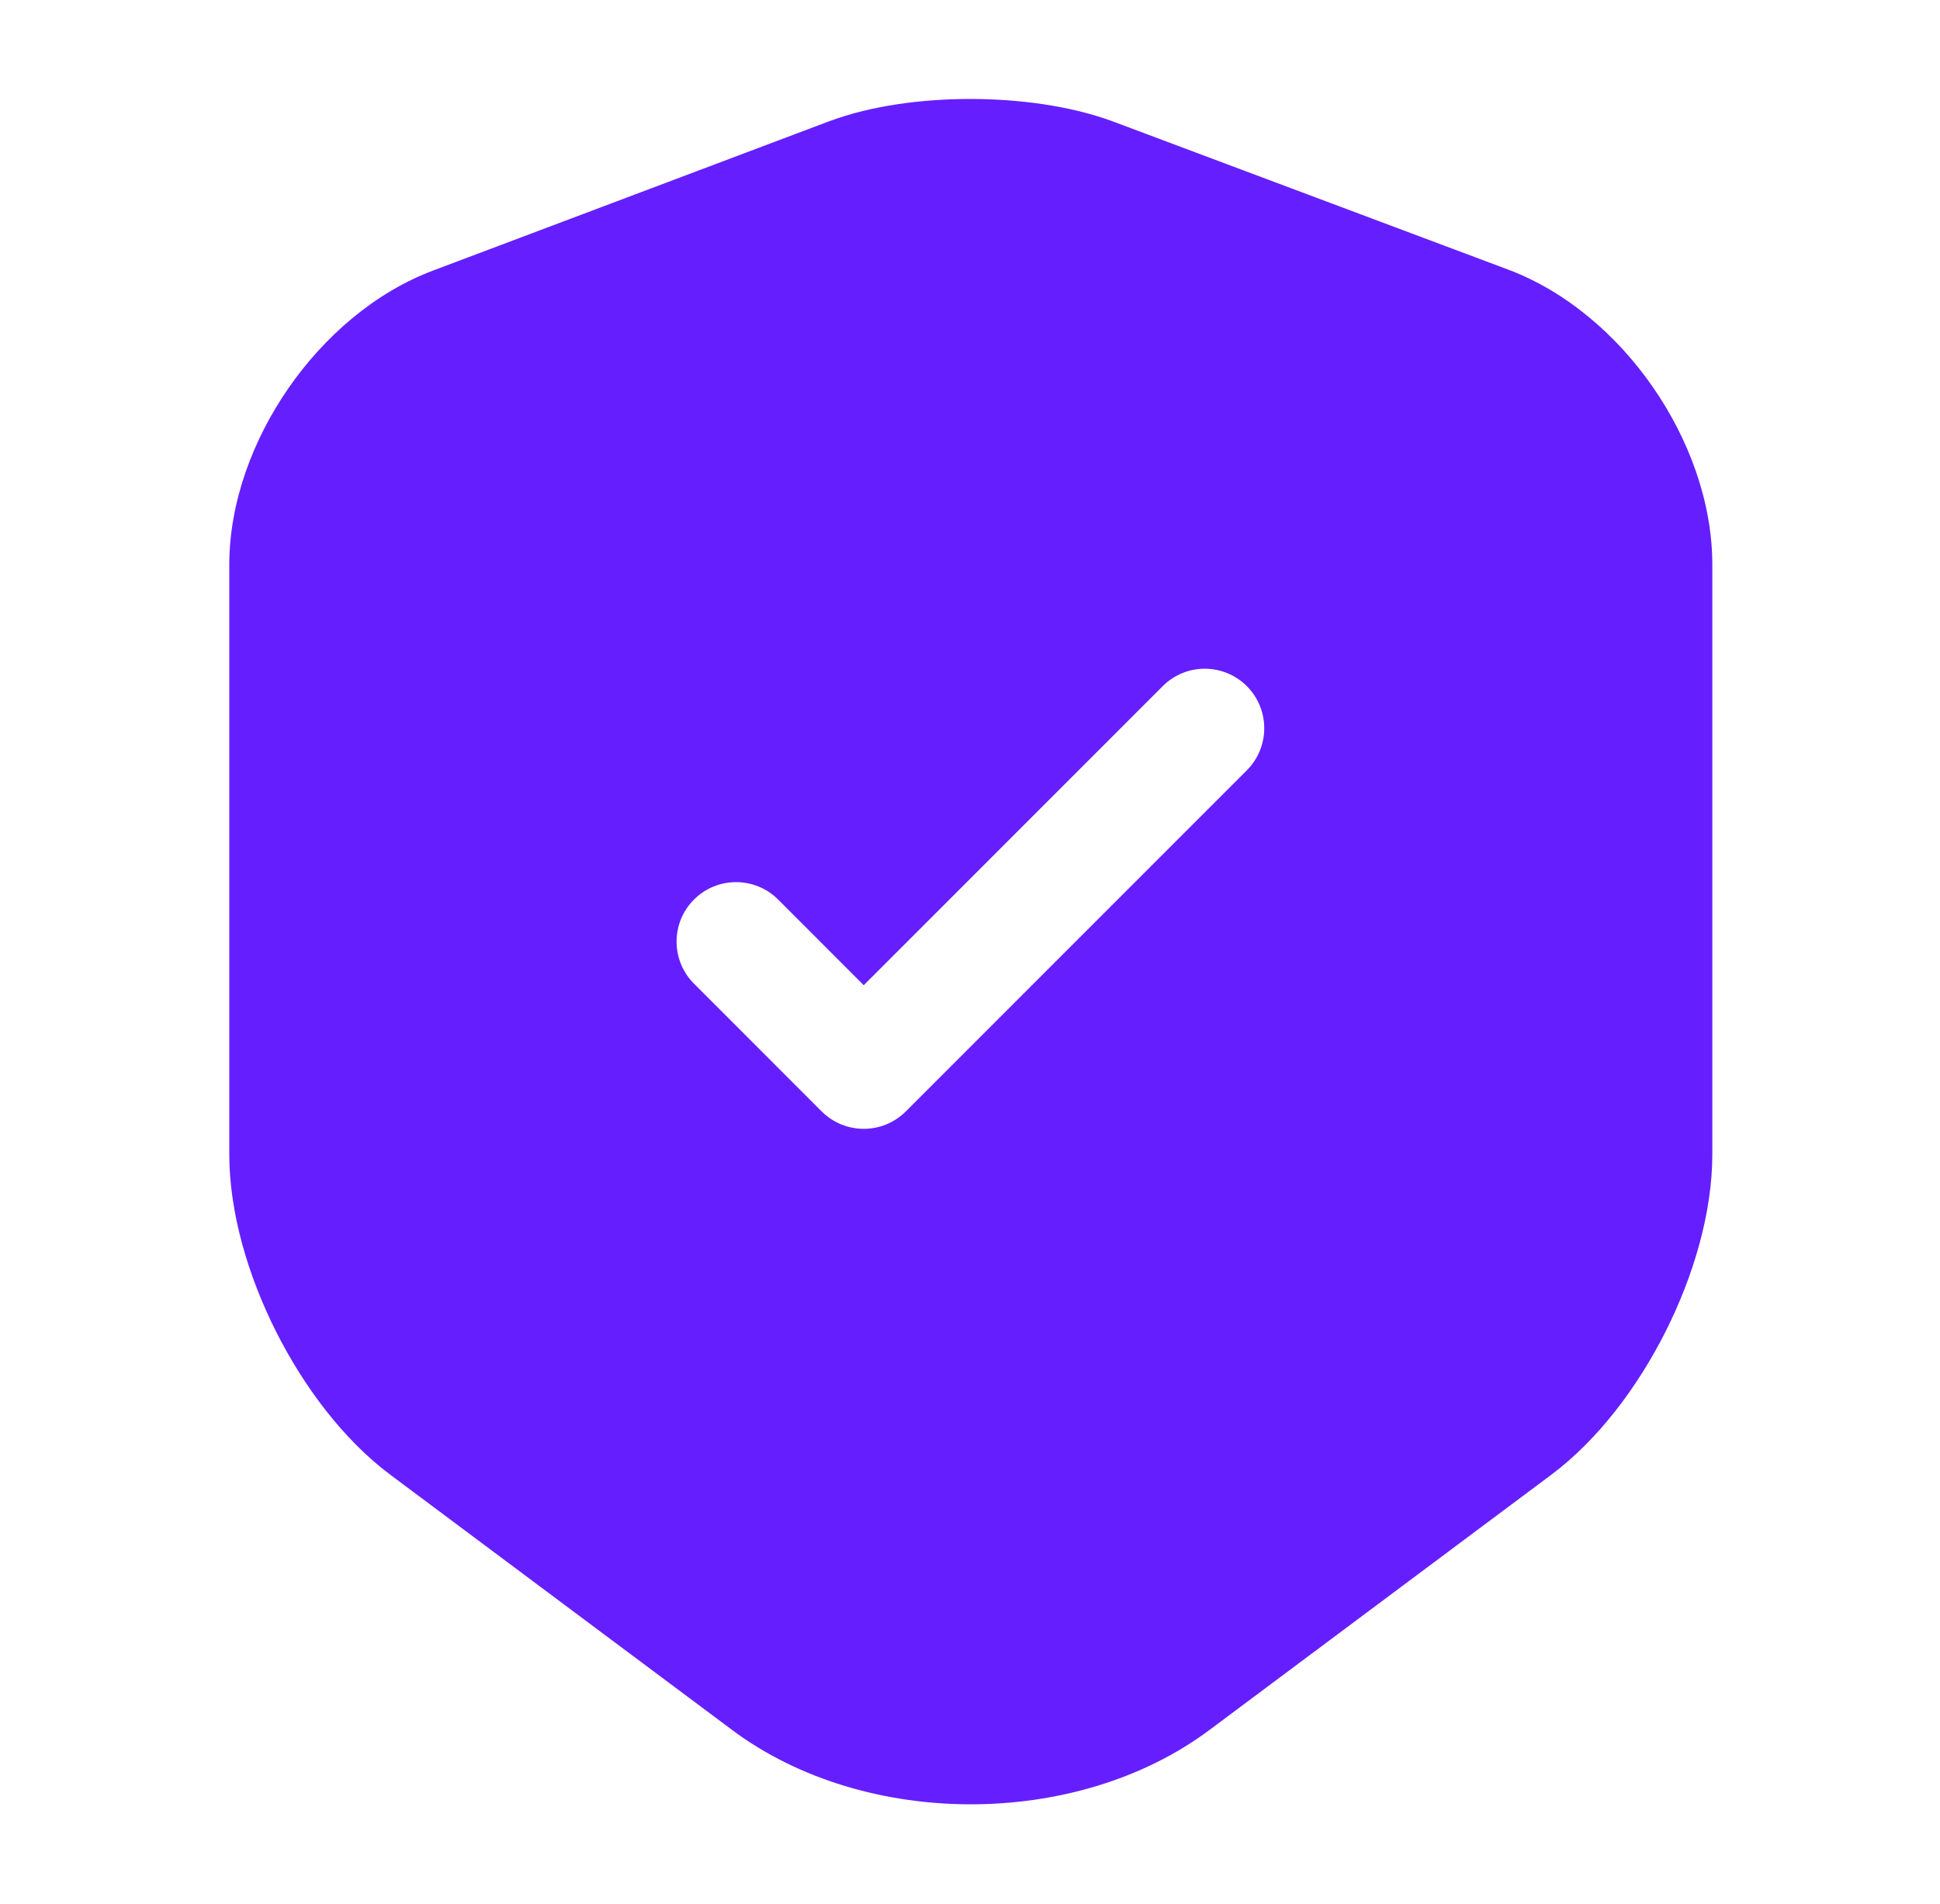 <?xml version="1.0" encoding="UTF-8"?>
<svg xmlns="http://www.w3.org/2000/svg" width="53" height="52" viewBox="0 0 53 52" fill="none">
  <path fill-rule="evenodd" clip-rule="evenodd" d="M26.506 2.703C27.824 2.703 29.221 2.886 30.372 3.305L30.386 3.31L41.196 7.361C42.815 7.967 44.194 9.182 45.162 10.581C46.13 11.98 46.78 13.699 46.78 15.427V31.525C46.78 33.126 46.263 34.857 45.505 36.364C44.746 37.871 43.665 39.32 42.38 40.28L33.067 47.232L33.064 47.234C31.206 48.63 28.826 49.281 26.522 49.281C24.218 49.281 21.838 48.63 19.98 47.235L19.977 47.232L10.665 40.281C9.38 39.321 8.298 37.871 7.539 36.364C6.781 34.857 6.264 33.126 6.264 31.525V15.427C6.264 13.708 6.916 11.993 7.883 10.598C8.85 9.203 10.228 7.989 11.846 7.384L11.848 7.383L22.656 3.311L22.66 3.31C23.797 2.885 25.19 2.703 26.506 2.703ZM34.063 21.039C34.697 20.404 34.697 19.375 34.063 18.741C33.428 18.106 32.399 18.106 31.765 18.741L23.597 26.909L21.258 24.569C20.623 23.935 19.594 23.935 18.96 24.569C18.325 25.204 18.325 26.233 18.96 26.867L22.448 30.356C23.083 30.99 24.111 30.99 24.746 30.356L34.063 21.039Z" fill="#651FFF"></path>
</svg>
